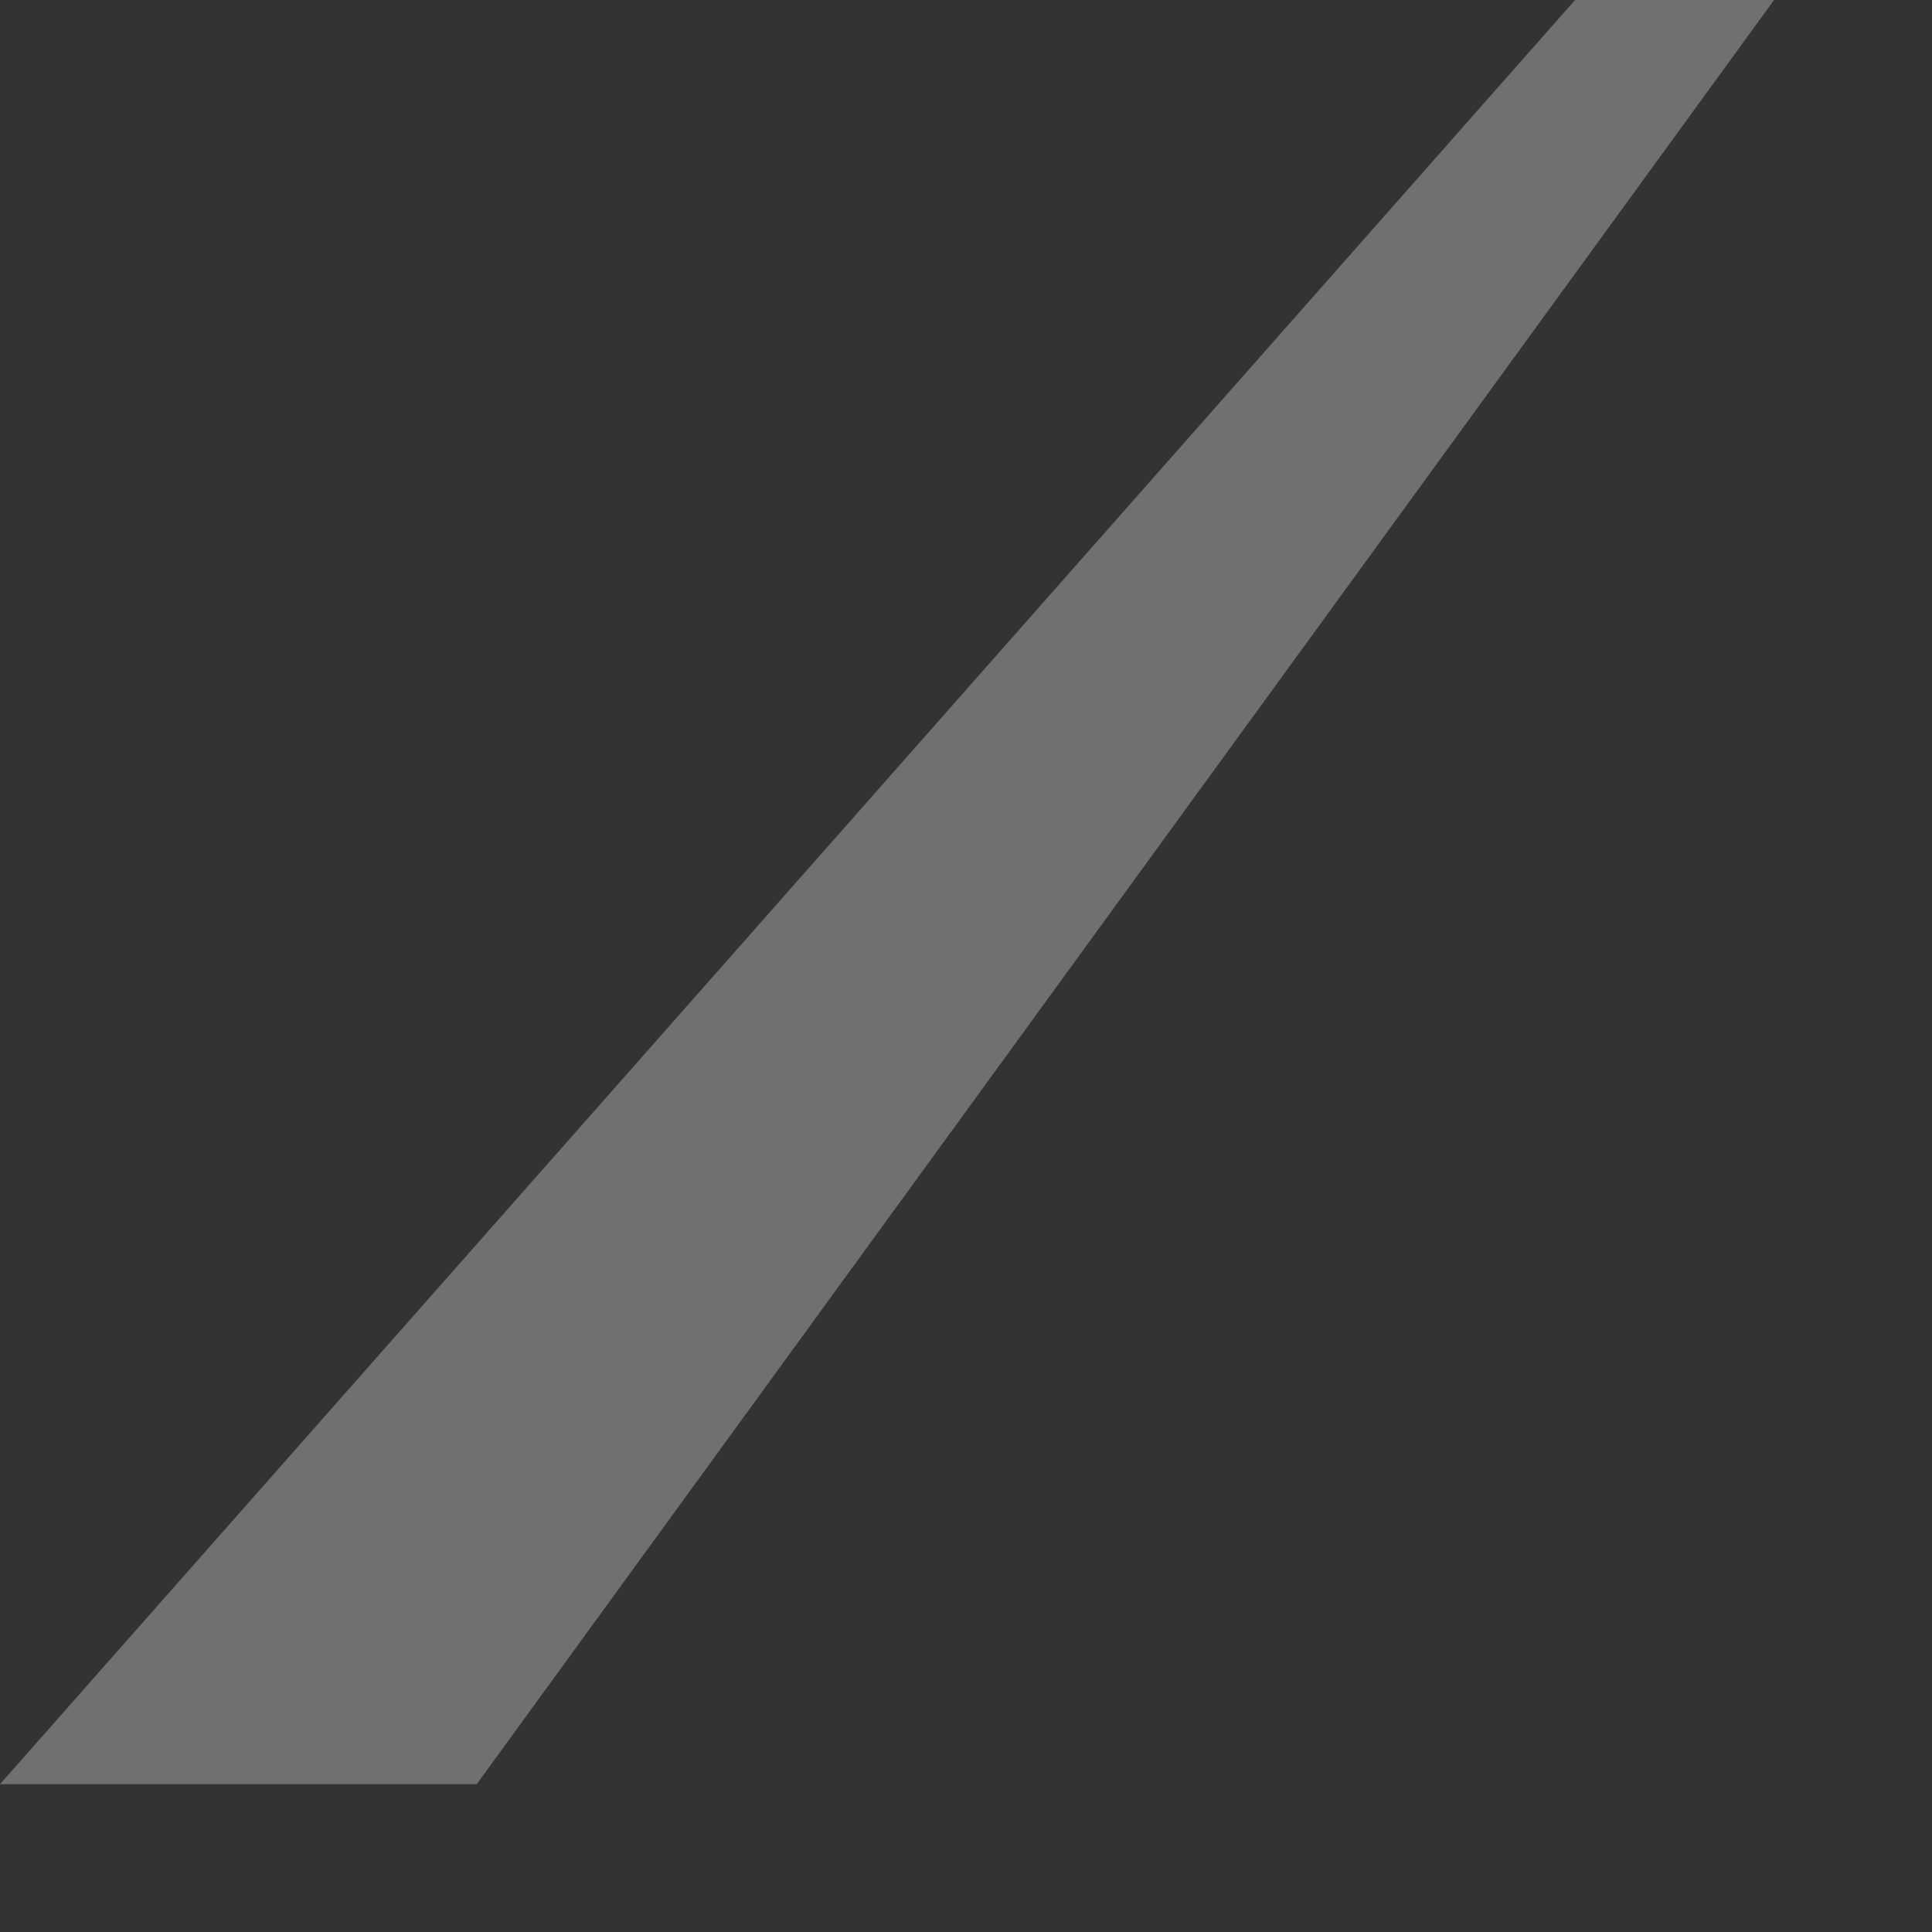 <?xml version="1.0" encoding="utf-8"?>
<svg xmlns="http://www.w3.org/2000/svg" fill="none" height="100%" overflow="visible" preserveAspectRatio="none" style="display: block;" viewBox="0 0 8 8" width="100%">
<rect x="0" y="0" width="8" height="8" fill="#333333" stroke="none"/>
<g id="Group" opacity="0.3">
<path d="M6.522 0L0 7.388H1.974L7.346 0H6.522Z" fill="white" id="Vector"/>
</g>
</svg>